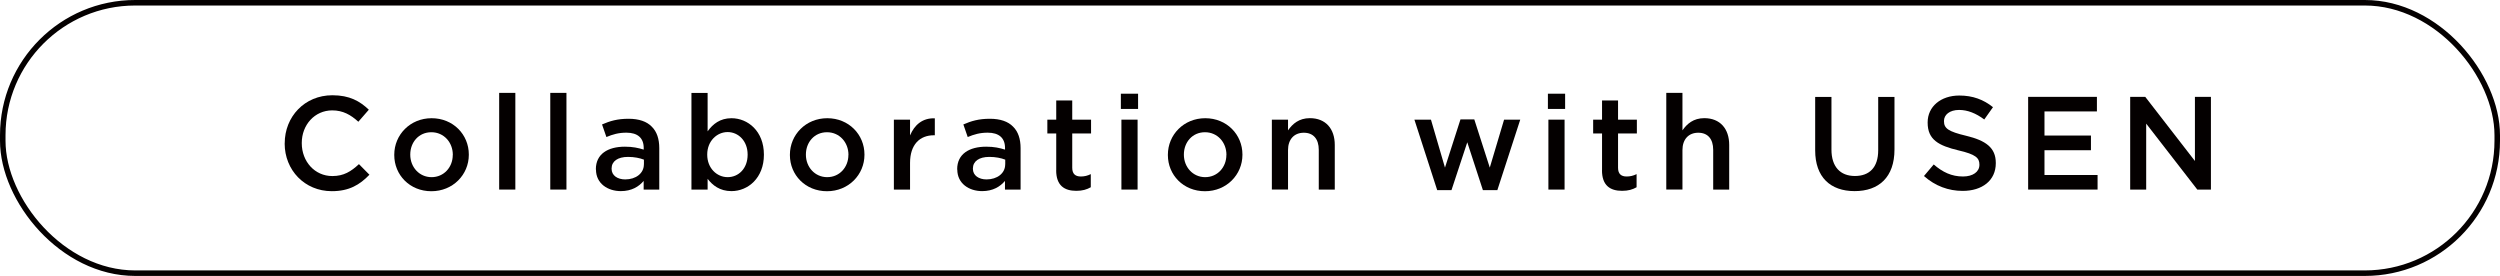 <?xml version="1.0" encoding="UTF-8"?><svg id="_レイヤー_2" xmlns="http://www.w3.org/2000/svg" viewBox="0 0 453 50"><defs><style>.cls-1{fill:#040000;}.cls-2{fill:none;stroke:#040000;stroke-miterlimit:10;stroke-width:1px;}</style></defs><g id="design"><path class="cls-1" d="M51.59,26v-.05c0-4.78,3.58-8.69,8.64-8.69,3.12,0,4.99,1.08,6.6,2.62l-1.9,2.18c-1.37-1.25-2.78-2.06-4.73-2.06-3.17,0-5.52,2.62-5.52,5.9v.05c0,3.29,2.33,5.95,5.54,5.95,2.06,0,3.38-.82,4.82-2.16l1.9,1.92c-1.75,1.82-3.67,2.98-6.82,2.98-4.92,0-8.54-3.82-8.54-8.64Z"/><path class="cls-1" d="M71.44,28.09v-.05c0-3.62,2.88-6.62,6.77-6.62s6.74,2.95,6.74,6.58v.05c0,3.6-2.88,6.6-6.79,6.6s-6.72-2.95-6.72-6.55ZM82.05,28.09v-.05c0-2.23-1.61-4.08-3.89-4.08s-3.82,1.82-3.82,4.03v.05c0,2.21,1.61,4.06,3.86,4.06s3.84-1.82,3.84-4.01Z"/><path class="cls-1" d="M90.45,16.83h2.93v17.52h-2.93v-17.52Z"/><path class="cls-1" d="M99.71,16.83h2.93v17.52h-2.93v-17.52Z"/><path class="cls-1" d="M107.97,30.71v-.05c0-2.74,2.16-4.08,5.26-4.08,1.42,0,2.42.22,3.41.53v-.31c0-1.8-1.1-2.76-3.14-2.76-1.42,0-2.47.31-3.62.79l-.79-2.28c1.42-.62,2.78-1.03,4.8-1.03,1.9,0,3.31.5,4.2,1.42.94.91,1.37,2.26,1.37,3.91v7.51h-2.83v-1.58c-.86,1.03-2.18,1.85-4.13,1.85-2.38,0-4.51-1.37-4.51-3.91ZM116.68,29.79v-.86c-.74-.29-1.73-.5-2.88-.5-1.87,0-2.98.79-2.98,2.11v.05c0,1.22,1.08,1.92,2.47,1.92,1.92,0,3.38-1.1,3.38-2.71Z"/><path class="cls-1" d="M128.22,32.39v1.97h-2.93v-17.52h2.93v6.96c.94-1.32,2.26-2.38,4.32-2.38,2.98,0,5.88,2.35,5.88,6.58v.05c0,4.2-2.88,6.58-5.88,6.58-2.11,0-3.43-1.06-4.32-2.23ZM135.47,28.04v-.05c0-2.45-1.68-4.06-3.62-4.06s-3.7,1.63-3.7,4.06v.05c0,2.42,1.73,4.06,3.7,4.06s3.62-1.56,3.62-4.06Z"/><path class="cls-1" d="M143.13,28.09v-.05c0-3.62,2.88-6.62,6.77-6.62s6.74,2.95,6.74,6.58v.05c0,3.6-2.88,6.6-6.79,6.6s-6.72-2.95-6.72-6.55ZM153.74,28.09v-.05c0-2.23-1.61-4.08-3.89-4.08s-3.82,1.82-3.82,4.03v.05c0,2.21,1.61,4.06,3.86,4.06s3.84-1.82,3.84-4.01Z"/><path class="cls-1" d="M161.97,21.68h2.93v2.86c.79-1.9,2.26-3.19,4.49-3.1v3.07h-.17c-2.54,0-4.32,1.66-4.32,5.02v4.82h-2.93v-12.67Z"/><path class="cls-1" d="M173.44,30.71v-.05c0-2.74,2.16-4.08,5.26-4.08,1.42,0,2.42.22,3.41.53v-.31c0-1.8-1.1-2.76-3.14-2.76-1.42,0-2.47.31-3.62.79l-.79-2.28c1.42-.62,2.78-1.03,4.8-1.03,1.9,0,3.31.5,4.2,1.42.94.91,1.37,2.26,1.37,3.91v7.51h-2.83v-1.58c-.86,1.03-2.18,1.85-4.13,1.85-2.38,0-4.51-1.37-4.51-3.91ZM182.15,29.79v-.86c-.74-.29-1.73-.5-2.88-.5-1.87,0-2.98.79-2.98,2.11v.05c0,1.22,1.08,1.92,2.47,1.92,1.92,0,3.38-1.1,3.38-2.71Z"/><path class="cls-1" d="M191.39,30.85v-6.67h-1.61v-2.5h1.61v-3.48h2.9v3.48h3.41v2.5h-3.41v6.22c0,1.13.58,1.58,1.56,1.58.65,0,1.22-.14,1.8-.43v2.38c-.72.41-1.51.65-2.62.65-2.14,0-3.65-.94-3.65-3.72Z"/><path class="cls-1" d="M203.1,16.98h3.12v2.76h-3.12v-2.76ZM203.2,21.68h2.93v12.67h-2.93v-12.67Z"/><path class="cls-1" d="M211.62,28.09v-.05c0-3.62,2.88-6.62,6.77-6.62s6.74,2.95,6.74,6.58v.05c0,3.6-2.88,6.6-6.79,6.6s-6.72-2.95-6.72-6.55ZM222.23,28.09v-.05c0-2.23-1.61-4.08-3.89-4.08s-3.82,1.82-3.82,4.03v.05c0,2.21,1.61,4.06,3.86,4.06s3.84-1.82,3.84-4.01Z"/><path class="cls-1" d="M230.46,21.68h2.93v1.94c.82-1.18,1.99-2.21,3.96-2.21,2.86,0,4.51,1.92,4.51,4.85v8.09h-2.9v-7.2c0-1.97-.98-3.1-2.71-3.1s-2.86,1.18-2.86,3.14v7.15h-2.93v-12.67Z"/><path class="cls-1" d="M256.29,21.68h3l2.54,8.69,2.81-8.74h2.5l2.81,8.74,2.59-8.69h2.93l-4.15,12.77h-2.62l-2.83-8.67-2.86,8.67h-2.59l-4.13-12.77Z"/><path class="cls-1" d="M280.48,16.98h3.12v2.76h-3.12v-2.76ZM280.57,21.68h2.93v12.67h-2.93v-12.67Z"/><path class="cls-1" d="M290.29,30.85v-6.67h-1.61v-2.5h1.61v-3.48h2.9v3.48h3.41v2.5h-3.41v6.22c0,1.13.58,1.58,1.56,1.58.65,0,1.22-.14,1.8-.43v2.38c-.72.41-1.51.65-2.62.65-2.14,0-3.65-.94-3.65-3.72Z"/><path class="cls-1" d="M301.93,16.83h2.93v6.79c.82-1.18,1.99-2.21,3.96-2.21,2.86,0,4.51,1.92,4.51,4.85v8.09h-2.9v-7.2c0-1.97-.98-3.1-2.71-3.1s-2.86,1.18-2.86,3.14v7.15h-2.93v-17.52Z"/><path class="cls-1" d="M328.91,27.23v-9.67h2.95v9.55c0,3.12,1.61,4.78,4.25,4.78s4.22-1.56,4.22-4.66v-9.67h2.95v9.53c0,5.02-2.83,7.54-7.22,7.54s-7.15-2.52-7.15-7.39Z"/><path class="cls-1" d="M348.61,31.91l1.78-2.11c1.61,1.39,3.24,2.18,5.3,2.18,1.82,0,2.98-.86,2.98-2.11v-.05c0-1.2-.67-1.85-3.79-2.57-3.58-.86-5.59-1.92-5.59-5.02v-.05c0-2.88,2.4-4.87,5.74-4.87,2.45,0,4.39.74,6.1,2.11l-1.58,2.23c-1.51-1.13-3.02-1.73-4.56-1.73-1.73,0-2.74.89-2.74,1.99v.05c0,1.3.77,1.87,4.01,2.64,3.55.86,5.38,2.14,5.38,4.92v.05c0,3.14-2.47,5.02-6,5.02-2.57,0-4.99-.89-7.01-2.69Z"/><path class="cls-1" d="M367.5,17.55h12.46v2.64h-9.5v4.37h8.42v2.66h-8.42v4.49h9.62v2.64h-12.58v-16.8Z"/><path class="cls-1" d="M385.98,17.55h2.74l9,11.62v-11.62h2.9v16.8h-2.47l-9.26-11.95v11.95h-2.9v-16.8Z"/><rect class="cls-2" x=".5" y=".5" width="452" height="49" rx="24" ry="24"/></g></svg>